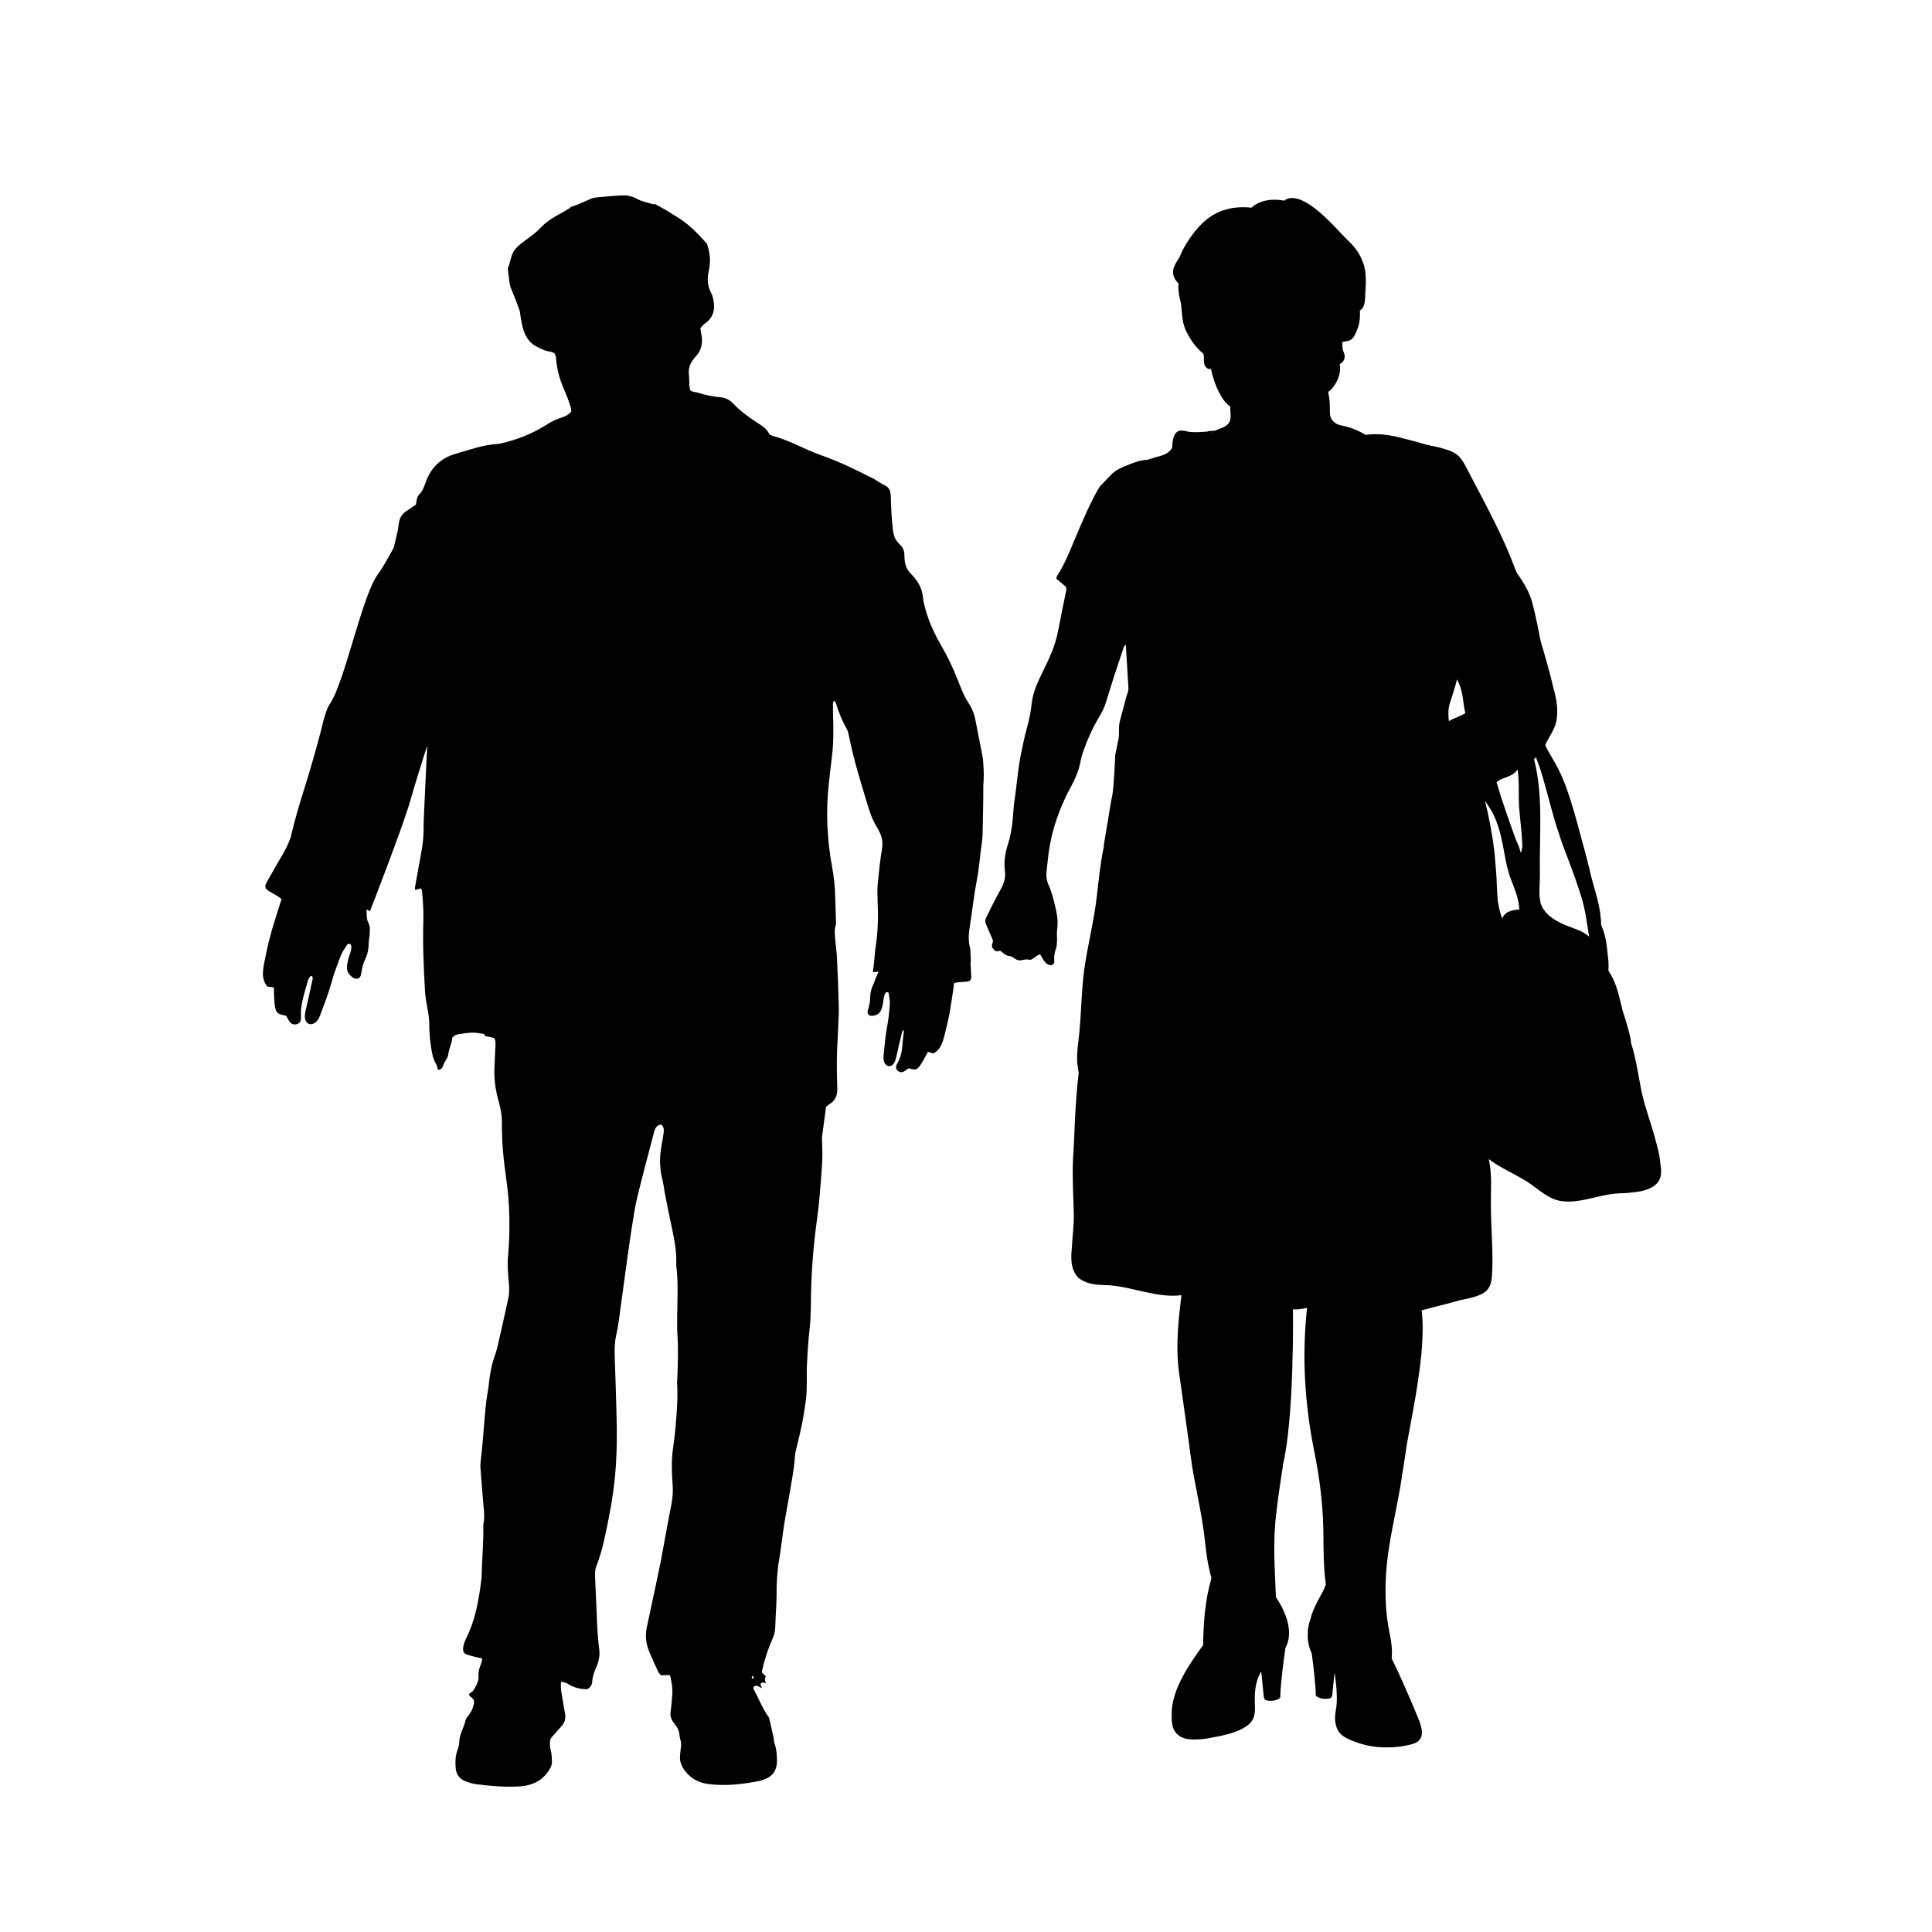 <?xml version="1.0" encoding="UTF-8"?>
<!-- Uploaded to: ICON Repo, www.iconrepo.com, Generator: ICON Repo Mixer Tools -->
<svg fill="#000000" width="800px" height="800px" version="1.1" viewBox="144 144 512 512" xmlns="http://www.w3.org/2000/svg">
 <g>
  <path d="m438.74 355.01-0.102 0.402-0.152 0.707-1.914 11.539c-0.051 0.25-0.051 0.453-0.051 0.707-0.906 4.383-1.359 8.766-1.863 13.25-0.754 6.551-2.418 12.848-3.324 19.348-0.754 5.543-0.754 11.184-1.309 16.777-0.25 2.57-0.707 5.188-0.555 7.758 0 0.402 0.102 0.754 0.152 1.211 0.051 0.352 0.102 0.754 0.152 1.109 0.051 0.152 0.051 0.25 0.102 0.402-0.102 0.754-0.152 1.512-0.25 2.266-0.051 0.352-0.102 0.707-0.102 1.059-0.352 3.828-0.605 7.656-0.754 11.539v0.102c-0.102 2.621-0.25 5.289-0.402 7.91-0.25 4.938 0.102 9.824 0.203 14.762 0.051 2.769-0.352 5.644-0.504 8.465v0.051c-0.203 2.168-0.301 4.281 0.301 5.945 0.051 0.102 0.102 0.203 0.152 0.352 0 0.051 0.051 0.102 0.051 0.102 0.605 1.613 1.762 2.469 3.223 2.973 0 0 0.051 0 0.051 0.051 0.051 0 0.051 0.051 0.102 0.051 1.812 0.656 3.981 0.707 5.945 0.754 0.152 0 0.301 0 0.453 0.051 5.391 0.352 12.848 3.477 18.742 2.57-0.805 6.852-1.562 13.453-0.656 20.305 1.008 7.356 2.117 14.711 3.074 22.117 0.957 7.559 2.973 14.812 3.777 22.418 0.301 2.672 0.605 5.34 1.211 7.961 0.152 0.754 0.352 1.461 0.555 2.215-1.715 5.844-2.117 11.789-2.215 17.785-0.957 1.211-1.812 2.519-2.672 3.777-0.051 0.051-0.102 0.102-0.102 0.152-2.973 4.434-5.742 9.723-5.543 14.711-0.051 1.258 0.051 2.519 0.504 3.527 1.16 2.621 3.879 2.922 6.398 2.769 1.258-0.051 2.621-0.203 3.828-0.504 3.324-0.555 7.406-1.512 9.621-3.426 2.016-1.715 1.715-3.777 1.664-6.246-0.051-2.922 0.301-5.594 1.715-7.809l0.605 6.047s0 1.41 0.656 1.562c2.57 0.605 3.777-0.707 3.777-0.707 0-3.375 1.16-11.789 1.359-13.148 2.266-4.031 0.203-9.523-2.519-13.453-0.203-5.894-0.656-11.738-0.301-17.684 0.301-5.793 2.168-17.129 2.168-17.129m-0.062-0.062c3.125-12.543 2.719-41.414 2.719-41.414 1.258 0.102 2.519-0.102 3.727-0.402-1.359 12.848-0.656 25.141 1.863 37.785 1.461 7.203 2.367 14.156 2.469 21.512 0.051 4.484 0 9.422 0.656 14.008-0.25 0.656-0.504 1.309-0.805 1.914 0 0-2.871 4.887-3.223 7.152-0.25 0.656-0.453 1.309-0.555 1.965-0.152 0.656-0.203 1.309-0.203 1.965v0.102c-0.051 0.707 0 1.41 0.102 2.117 0.102 0.555 0.203 1.109 0.352 1.562 0.051 0.102 0.051 0.203 0.102 0.301 0.152 0.402 0.301 0.855 0.504 1.258 0.402 3.074 1.059 8.566 1.059 11.133 0 0 1.211 1.309 3.777 0.707 0.656-0.152 0.656-1.562 0.656-1.562l0.504-4.938c0.051 0 0.051 0.051 0.102 0.051 0.352 2.621 0.656 5.141 0.504 7.758-0.102 1.664-0.656 3.375-0.352 5.09 0.301 1.914 1.109 3.176 2.82 4.082 1.258 0.656 2.672 1.211 4.082 1.613 1.812 0.555 3.777 0.855 5.793 0.906h0.152 0.504c2.418 0.051 4.836-0.25 7.004-0.855 3.223-0.906 2.871-3.426 1.914-6.047-0.051-0.102-0.051-0.203-0.102-0.25-0.102-0.25-0.203-0.504-0.301-0.754-0.051-0.152-0.102-0.25-0.152-0.402-2.168-5.141-4.332-10.277-6.801-15.266 0.301-2.769-0.25-5.188-0.805-8.062-0.805-4.535-0.957-9.168-0.707-13.805 0.504-9.32 3.176-18.238 4.383-27.406 0-0.102 0-0.152 0.051-0.25 0-0.102 0-0.203 0.051-0.25 0.301-1.965 0.605-3.93 0.906-5.894v-0.102-0.102c1.109-6.297 2.418-12.543 3.273-18.844 0.051-0.453 0.102-0.906 0.203-1.309v-0.152c0.402-2.871 0.707-5.844 0.805-8.816 0-0.555 0.051-1.059 0.051-1.613 0.051-1.914-0.051-3.777-0.25-5.644 0.754-0.152 1.461-0.352 2.168-0.555 0.051 0 0.102 0 0.152-0.051 2.672-0.656 5.34-1.359 8.012-2.117 1.812-0.352 3.727-0.707 5.289-1.461 2.367-1.059 2.871-2.769 3.023-5.238 0.352-5.793-0.25-11.891-0.301-17.785v-0.102-2.621-0.102c0.051-2.117 0.102-4.281-0.051-6.398-0.051-1.211-0.301-2.418-0.504-3.629 2.922 2.215 6.449 3.727 9.621 5.644 0.605 0.352 1.16 0.754 1.762 1.16 0.051 0.051 0.102 0.051 0.102 0.102 2.469 1.762 4.785 3.828 7.859 4.231 4.231 0.555 8.363-1.109 12.445-1.762 0.445-0.098 0.949-0.148 1.453-0.199 0.152 0 0.352-0.051 0.555-0.051 0.656-0.051 1.258-0.102 1.914-0.102 0.301 0 0.555-0.051 0.855-0.051 0.203 0 0.402-0.051 0.605-0.051 0.102 0 0.203 0 0.352-0.051 2.57-0.203 5.188-0.707 6.801-2.215 1.715-1.613 1.41-3.68 1.109-5.793-0.051-0.152-0.051-0.352-0.051-0.504-0.152-1.211-0.402-2.469-0.754-3.727l-0.051-0.203c-0.906-3.727-2.215-7.406-3.273-11.035-1.461-4.988-1.863-10.883-3.578-16.02-0.102-1.359-0.453-2.719-0.855-4.082-0.051-0.25-0.152-0.453-0.203-0.707-0.402-1.461-0.855-2.871-1.258-4.133 0-0.102-0.051-0.152-0.051-0.25-0.656-2.621-1.211-5.391-2.367-7.859-0.402-0.805-0.805-1.562-1.309-2.316 0.203-2.066-0.203-4.281-0.402-6.297-0.203-2.066-0.707-3.981-1.512-5.844 0-0.453 0-0.906-0.051-1.309v-0.051c0-0.102 0-0.203-0.051-0.301-0.25-3.981-1.914-8.414-2.719-11.891-0.555-2.469-1.211-4.887-1.863-7.356 0-0.051 0-0.051-0.051-0.102-0.152-0.656-0.352-1.309-0.504-1.914-1.258-4.684-2.519-9.422-4.18-13.957-0.203-0.504-0.352-0.957-0.605-1.41-0.051-0.102-0.102-0.203-0.102-0.301-0.203-0.453-0.352-0.906-0.605-1.41-1.008-2.266-2.367-4.332-3.578-6.551-0.051-0.051-0.102-0.152-0.102-0.203-0.152-0.25-0.25-0.555-0.402-0.855 0.906-2.117 2.418-3.93 2.922-6.195 0.203-0.906 0.25-1.914 0.25-2.871v-0.102c0-1.715-0.352-3.527-0.805-5.238-0.051-0.203-0.102-0.352-0.152-0.504-0.957-4.281-2.215-8.516-3.477-12.797-0.605-3.223-1.258-6.5-2.066-9.621-0.805-3.324-2.418-5.691-4.281-8.465-1.059-2.672-2.066-5.34-3.273-7.961-3.125-6.902-6.953-13.855-10.43-20.555-0.25-0.453-0.504-0.906-0.805-1.258-0.352-0.555-0.754-1.008-1.211-1.359-0.957-0.754-2.168-1.211-3.477-1.562-0.051 0-0.102-0.051-0.102-0.051-1.059-0.352-2.215-0.555-3.375-0.805-0.957-0.203-1.863-0.453-2.769-0.707-0.152-0.051-0.301-0.102-0.453-0.152-0.957-0.25-1.914-0.504-2.871-0.754-0.301-0.102-0.605-0.152-0.957-0.25-0.301-0.102-0.656-0.152-0.957-0.25-3.023-0.754-6.098-1.211-9.32-0.754-1.664-1.008-3.477-1.812-5.391-2.266-0.805-0.203-1.812-0.301-2.519-0.805-1.863-1.258-1.512-2.621-1.562-4.231 0-1.41-0.152-2.719-0.453-4.082 0.906-0.555 1.715-1.762 2.168-2.57 0.805-1.512 1.211-3.125 0.906-4.785 0.352-0.203 0.656-0.453 0.906-0.754 0.301-0.453 0.453-0.957 0.402-1.512-0.051-0.504-0.301-0.957-0.453-1.41-0.203-0.707-0.152-1.41-0.152-2.066v-0.051l-0.051-0.051c0.754-0.301 1.664-0.152 2.418-0.707 0.656-0.453 1.008-1.359 1.309-2.016 0.906-1.965 1.059-3.629 0.957-5.644 1.664-1.008 1.309-3.477 1.512-5.844 0.051-0.805 0.102-1.613 0.051-2.367 0-1.16-0.102-2.367-0.402-3.527-0.203-0.656-0.453-1.309-0.707-1.914v-0.051c-0.805-1.762-2.016-3.426-3.828-5.09-2.519-2.367-11.84-13.957-16.727-10.328-2.922-0.605-6.449-0.203-8.613 1.863-5.34-0.555-10.125 0.754-14.008 5.141-0.152 0.152-0.25 0.301-0.402 0.453-0.051 0-0.051 0.051-0.051 0.051-1.512 1.762-3.477 4.586-4.586 7.406-0.656 1.008-1.309 2.066-1.613 3.023-0.453 1.715 0.25 2.922 1.359 4.082-0.152 0.656-0.102 1.359 0 2.066v0.152c0.102 1.008 0.352 2.016 0.605 3.023 0.301 2.266 0.25 4.684 1.109 6.699 0.855 2.066 2.672 4.938 4.836 6.602 0.352 1.16-0.203 2.57 0.656 3.527 0.402 0.504 0.855 0.605 1.359 0.504 0.555 2.719 1.613 5.691 3.176 7.961 0.051 0.051 0.102 0.152 0.152 0.203 0.102 0.152 0.203 0.301 0.352 0.453 0.102 0.152 0.203 0.301 0.352 0.402 0.102 0.152 0.25 0.301 0.402 0.402 0.203 0.25 0.453 0.402 0.707 0.555l-0.051 0.102v0.051c0 0.855 0.152 1.762 0.102 2.621-0.051 1.664-1.008 2.367-2.418 2.922-0.605 0.203-1.16 0.453-1.715 0.707h-0.102c-0.402 0-0.805 0.051-1.211 0.051-0.203 0-0.453 0.102-0.656 0.152-0.102 0-0.25 0-0.352 0.051h-0.051c-1.41 0.102-3.727 0.25-4.938-0.051-1.762-0.453-3.93-0.906-4.031 4.281-0.051 0.051-0.102 0.152-0.152 0.25-0.805 1.211-1.965 1.664-3.223 2.016-0.754 0.203-1.512 0.402-2.266 0.656-0.301 0.102-0.656 0.25-0.957 0.301-1.664 0.051-3.223 0.605-4.734 1.211-1.562 0.605-3.176 1.211-4.484 2.367l-3.273 3.375c-2.066 2.973-5.289 10.68-6.699 14.008-1.359 3.273-2.672 6.602-4.637 9.672-0.152 0.203-0.203 0.504-0.301 0.855 0.906 0.754 1.762 1.461 2.57 2.168 0.203 0.555 0.051 1.059-0.051 1.562-0.656 3.176-1.309 6.348-1.914 9.523-0.504 2.769-1.359 5.391-2.519 7.91-0.805 1.812-1.715 3.578-2.57 5.391-1.008 2.168-1.812 4.383-2.066 6.801-0.203 2.066-0.656 4.133-1.211 6.144-0.605 2.266-1.109 4.535-1.562 6.801-0.707 3.426-1.008 6.953-1.461 10.43-0.203 1.512-0.453 3.023-0.555 4.586-0.203 3.176-0.555 6.348-1.562 9.371-0.707 2.266-1.008 4.535-0.707 6.852 0.203 1.613-0.203 3.125-1.008 4.586-0.855 1.562-1.664 3.125-2.469 4.684-0.504 1.008-1.008 2.016-1.512 3.074-0.25 0.555-0.301 1.059-0.051 1.613 0.656 1.512 1.309 3.023 1.914 4.484-0.504 1.613-0.504 1.613 0.656 2.769l1.309-0.102c0.555 0.402 0.957 0.855 1.461 1.109 0.504 0.25 1.059 0.301 1.512 0.402 0.656 0.402 1.109 0.855 1.715 0.957 0.957 0.203 1.965-0.453 2.973-0.102 0.152 0.051 0.453-0.051 0.656-0.152 0.504-0.301 0.906-0.656 1.41-0.957 0.203-0.152 0.453-0.25 0.754-0.352 0.352 0.555 0.605 1.059 0.906 1.512 0.352 0.555 0.754 1.008 1.359 1.258s1.109 0.152 1.461-0.453c0-0.152 0.051-0.352 0.051-0.504-0.152-1.16 0.051-2.266 0.453-3.324 0.203-0.555 0.203-1.211 0.25-1.863 0.051-1.109-0.102-2.266 0.051-3.375 0.301-2.016-0.051-3.93-0.504-5.844-0.453-2.016-0.957-3.981-1.812-5.844-0.453-1.059-0.656-2.168-0.504-3.324 0.25-2.418 0.453-4.887 0.906-7.254 0.855-4.785 2.519-9.32 4.637-13.652 0.402-0.754 0.805-1.512 1.211-2.266 1.059-2.066 1.965-4.231 2.316-6.551 0.152-0.754 0.402-1.562 0.656-2.266 1.059-3.074 2.367-5.996 4.031-8.816 0.754-1.258 1.461-2.57 1.914-3.981 0.707-2.266 1.41-4.535 2.117-6.801 0.805-2.469 1.664-4.938 2.469-7.406 0.102-0.25 0.203-0.555 0.301-0.805 0.102-0.152 0.25-0.301 0.453-0.555l0.656 10.984c0.051 0.402 0.051 0.805 0 1.16-0.152 0.656-0.352 1.309-0.555 1.863l-1.656 6.215c-0.504 1.812 0 3.629-0.504 5.441l-0.754 3.68s-0.301 8.312-0.805 10.832m26.598-96.383c-0.25-0.051-0.051-0.102 0.203-0.102-0.055 0.051-0.102 0.102-0.203 0.102zm62.621 76.531c-0.152-1.613-0.25-3.176 0.301-4.836 0.656-2.066 1.359-4.082 1.863-6.246 1.211 2.266 1.512 4.383 1.812 6.902 0.102 0.707 0.25 1.359 0.402 2.066-1.355 0.852-2.969 1.305-4.379 2.113zm15.82 50.531c-0.805 0.352-1.359 1.008-1.715 1.762-0.504-1.41-0.855-2.973-1.109-4.535v-0.051c-0.301-2.672-0.25-5.441-0.504-8.312-0.051-0.754-0.152-1.562-0.203-2.316-0.051-0.957-0.152-1.914-0.25-2.82-0.555-4.484-1.41-8.867-2.469-13.199 0.555 0.957 1.211 1.812 1.762 2.769 0 0 0 0.051 0.051 0.051 1.461 2.719 2.266 5.644 2.871 8.664 0.605 2.973 0.957 5.844 1.965 8.715 1.059 2.922 2.316 5.543 2.469 8.664-1.004 0.055-1.961 0.207-2.867 0.609zm3.629-17.078c-0.453 2.621-0.402 0.805-1.008-0.504-0.754-1.613-1.359-3.426-1.965-5.141-0.906-2.621-1.863-5.289-2.719-7.961-0.352-1.211-0.754-2.418-1.109-3.629 1.109-1.059 2.672-1.211 3.981-1.965 0.656-0.352 1.16-0.855 1.613-1.461 0.453 3.125 0.203 6.398 0.352 9.574 0 0.504 0.102 1.059 0.152 1.613v0.203c0.25 2.973 0.656 5.996 0.754 8.969-0.051 0.098-0.051 0.199-0.051 0.301zm12.191 20.906c-1.008-0.352-2.168-0.906-3.273-1.562h-0.051c-0.402-0.25-0.754-0.555-1.16-0.805-1.359-1.008-2.266-2.168-2.769-3.578-0.051-0.102-0.102-0.25-0.102-0.402-0.555-2.316-0.102-5.188-0.152-7.406-0.203-10.176 1.008-20.605-1.562-30.531 0.203-0.152 0.352-0.352 0.504-0.504 0.605 1.512 1.16 3.074 1.613 4.637 0 0.051 0.051 0.152 0.051 0.203 0.152 0.453 0.301 0.906 0.402 1.359 1.359 4.684 2.469 9.523 4.082 14.156 0.051 0.102 0.102 0.25 0.102 0.352 0.301 1.008 0.656 1.965 1.008 2.922 1.664 4.383 3.324 8.715 4.734 13.199 0.152 0.555 0.352 1.059 0.453 1.613 0.203 0.805 0.402 1.613 0.555 2.418 0.051 0.25 0.102 0.555 0.152 0.805 0.352 1.965 0.656 3.93 0.957 5.894-1.41-1.258-2.922-1.812-5.543-2.769z"/>
  <path d="m404.58 346.19c-0.102-1.461-0.402-2.871-0.707-4.332-0.402-2.168-0.855-4.281-1.258-6.449-0.301-1.762-0.855-3.426-1.812-4.887-1.059-1.613-1.812-3.324-2.519-5.141-1.359-3.629-3.023-7.152-4.988-10.531-1.461-2.57-2.719-5.188-3.629-8.012-0.453-1.461-0.906-2.973-1.059-4.484-0.203-2.168-1.109-3.93-2.469-5.492-0.301-0.352-0.605-0.656-0.906-0.957-0.957-1.059-1.461-2.367-1.512-3.777 0-0.352-0.051-0.754-0.051-1.109 0-1.008-0.352-1.863-1.059-2.57-0.25-0.25-0.504-0.504-0.754-0.805-0.707-0.855-1.059-1.863-1.211-2.973-0.301-2.82-0.504-5.691-0.555-8.516 0-0.504-0.051-1.008-0.102-1.512-0.152-0.906-0.605-1.613-1.512-2.016-0.504-0.25-1.008-0.555-1.512-0.855-0.555-0.352-1.109-0.754-1.664-1.008-4.586-2.316-9.168-4.586-14.055-6.246-0.957-0.352-1.914-0.754-2.871-1.16-3.074-1.359-6.098-2.871-9.371-3.777-0.352-0.102-0.656-0.25-1.109-0.453-0.555-1.41-1.762-2.168-3.023-2.973-2.316-1.512-4.586-3.125-6.551-5.188-0.906-0.957-2.016-1.562-3.273-1.664-2.066-0.203-4.031-0.555-5.996-1.211-0.656-0.25-1.461-0.102-2.168-0.707-0.051-0.402-0.203-0.906-0.203-1.359-0.051-0.855 0-1.762-0.102-2.621-0.203-1.613 0.203-3.023 1.258-4.281 0.152-0.152 0.25-0.352 0.402-0.504 1.715-1.715 2.066-3.828 1.613-6.098-0.102-0.504-0.152-1.008-0.25-1.562 0.352-0.352 0.656-0.805 1.059-1.109 2.469-1.664 2.973-4.031 2.316-6.75-0.102-0.504-0.25-1.008-0.504-1.461-1.008-1.863-1.109-3.828-0.656-5.793 0.605-2.57 0.352-4.988-0.504-7.305-1.863-2.066-3.777-4.133-6.047-5.793-1.258-0.957-2.672-1.715-4.031-2.621-1.16-0.754-2.469-1.359-3.68-2.066-0.203 0.051-0.352 0.102-0.504 0.051-1.461-0.453-3.023-0.707-4.332-1.461-1.461-0.805-2.871-0.957-4.434-0.855-2.066 0.152-4.082 0.301-6.144 0.504-0.555 0.051-1.16 0.203-1.715 0.453-1.008 0.402-2.016 0.906-3.023 1.309-0.754 0.301-1.461 0.605-2.266 0.805 0 0.102 0 0.203-0.102 0.25-1.914 1.211-4.031 2.168-5.844 3.527-1.059 0.754-1.914 1.715-2.871 2.621-0.805 0.754-1.762 1.41-2.672 2.117-1.16 0.855-2.418 1.715-3.273 2.871-0.754 0.957-0.957 2.266-1.309 3.426-0.152 0.504-0.301 0.957-0.504 1.41 0.152 1.16 0.25 2.266 0.402 3.426 0.102 0.906 0.352 1.715 0.707 2.519 0.707 1.664 1.359 3.375 1.965 5.09 0.203 0.605 0.25 1.309 0.352 1.965 0.301 1.715 0.555 3.477 1.461 5.039 0.656 1.211 1.562 2.117 2.769 2.719 1.16 0.605 2.316 1.211 3.68 1.359 0.352 0.051 0.656 0.25 0.957 0.352 0.504 0.605 0.504 1.309 0.555 1.965 0.25 2.719 1.008 5.289 2.117 7.809 0.656 1.461 1.211 2.973 1.715 4.535 0.152 0.402 0.102 0.855 0.152 1.211-0.754 0.906-1.715 1.309-2.672 1.613-1.461 0.453-2.82 1.16-4.133 2.016-3.629 2.266-7.559 3.828-11.738 4.785-0.301 0.051-0.555 0.152-0.855 0.152-3.879 0.203-7.457 1.512-11.133 2.57-3.93 1.109-6.648 3.629-8.012 7.508-0.402 1.16-0.855 2.367-1.715 3.273-0.707 0.754-0.754 1.715-0.906 2.719-0.855 0.555-1.664 1.16-2.519 1.715-1.211 0.754-1.812 1.863-2.016 3.223-0.051 0.555-0.152 1.16-0.25 1.812l-1.109 4.684c-1.613 2.973-3.176 5.691-4.133 6.953-4.231 5.543-8.816 28.617-12.746 34.359-0.605 0.906-0.957 1.965-1.309 3.023-0.402 1.258-0.707 2.57-1.008 3.828-1.41 5.391-2.82 10.379-4.586 15.973-1.461 4.586-2.519 8.414-3.578 12.797-0.605 1.613-1.359 3.176-2.266 4.684-1.359 2.266-2.621 4.586-3.93 6.852-0.352 0.605-0.656 1.16-0.301 1.914 1.16 1.109 2.871 1.562 4.133 2.769-0.203 0.555-0.352 1.008-0.504 1.512-0.805 2.672-1.715 5.289-2.418 7.961-0.656 2.316-1.109 4.684-1.613 7.055-0.203 1.008-0.352 2.016-0.402 3.023-0.051 1.258 0.301 2.469 1.109 3.578 0.555 0.102 1.109 0.152 1.762 0.25 0.051 0.555 0.051 1.059 0.051 1.512 0.102 1.16 0.051 2.367 0.25 3.477 0.301 1.715 0.754 2.117 2.621 2.418 0.152 0 0.25 0.152 0.453 0.25 0.203 0.402 0.453 0.855 0.707 1.258 0.504 0.805 1.211 1.059 2.066 0.805 0.707-0.203 1.059-0.707 1.059-1.715 0-0.805-0.051-1.613 0.051-2.418 0.301-2.57 1.109-4.988 1.812-7.457 0.102-0.352 0.301-0.656 0.504-0.957 0.102-0.152 0.352-0.152 0.605-0.203 0.051 0.25 0.152 0.504 0.152 0.707-0.605 2.871-1.258 5.691-1.914 8.566-0.152 0.707-0.25 1.461-0.102 2.168 0.301 1.258 1.41 1.715 2.519 1.008 0.707-0.453 1.109-1.16 1.41-1.914 1.059-2.871 2.215-5.742 3.023-8.715 0.656-2.418 1.562-4.734 2.418-7.055 0.352-0.957 0.957-1.812 1.512-2.672 0.402-0.555 0.352-0.805 1.16-0.504 0.203 0.402 0.25 0.707 0.152 1.461-0.203 1.059-0.555 1.562-0.805 2.719-0.352 1.461-0.605 2.719 0.402 3.879 0.301 0.301 0.605 0.656 1.008 0.855 1.059 0.605 1.965 0.051 2.066-1.211 0.051-0.352 0.152-0.805 0.203-1.16 0.555-2.922 1.762-3.023 1.812-7.356 0-0.555 0.203-1.059 0.203-1.512 0-1.41 0.301-2.168-0.352-3.426-0.152-0.301-0.301-0.707-0.352-1.059-0.051-0.805-0.102-1.613-0.102-2.418l0.906 0.453s8.766-22.469 10.73-29.422c1.008-3.629 2.871-9.574 4.434-14.461-0.25 5.039-0.453 10.078-0.707 15.062-0.102 2.418-0.25 4.836-0.25 7.254 0 2.973-0.555 5.844-1.109 8.715-0.402 2.168-0.754 4.332-1.16 6.5-0.051 0.203 0 0.402 0.051 0.754 0.504-0.152 0.957-0.301 1.512-0.453 0.102 0.25 0.301 0.504 0.301 0.754 0.203 2.418 0.402 4.785 0.352 7.254-0.203 6.551 0.051 13.047 0.453 19.547 0.102 1.309 0.301 2.621 0.555 3.93 0.301 1.512 0.555 3.023 0.555 4.586 0 2.266 0.203 4.535 0.605 6.801 0.203 1.258 0.453 2.418 1.109 3.527 0.301 0.453 0.402 1.109 0.605 1.715 0.805 0 1.211-0.605 1.359-1.16 0.301-1.059 1.258-1.914 1.359-2.973 0.102-1.359 1.008-3.023 1.059-4.383 0.555-0.754 1.359-0.906 2.168-1.008 2.418-0.352 3.176-0.504 5.594-0.102 1.812 0.301-0.152 0.555 1.664 0.805 0.555 0.102 1.109 0.25 1.715 0.402 0.453 0.957 0.301 1.914 0.25 2.82-0.051 1.613-0.152 3.223-0.203 4.836-0.203 3.176 0.301 6.297 1.16 9.32 0.504 1.762 0.805 3.578 0.805 5.391-0.051 4.938 0.402 9.824 1.109 14.66 0.504 3.477 0.805 7.004 0.855 10.531 0.051 3.223 0 6.449-0.301 9.672-0.25 2.469-0.102 4.988 0.152 7.457 0.152 1.461 0.203 2.922-0.152 4.383-0.906 4.231-1.863 8.465-2.82 12.645-0.203 0.855-0.453 1.715-0.754 2.519-0.855 2.418-1.309 4.938-1.562 7.508-0.152 1.461-0.453 2.871-0.656 4.332-0.203 1.762-0.352 3.477-0.504 5.238-0.203 2.469-0.301 3.68-0.504 6.195-0.152 1.613-0.352 3.223-0.504 4.785-0.051 0.504-0.102 1.008-0.051 1.512 0.25 3.375 0.504 6.75 0.805 10.078 0.152 1.461 0.301 2.922 0.051 4.383-0.051 0.301-0.102 0.605-0.102 0.855 0.102 3.578-0.203 7.152-0.352 10.781-0.051 1.008-0.051 2.016-0.102 3.074-1.359 11.941-3.727 15.012-4.434 16.879-0.707 1.914-0.555 2.82 0.051 3.273 0.504 0.402 3.727 1.109 4.535 1.258-0.051 0.707-0.25 1.359-0.504 2.016-0.352 0.805-0.504 1.664-0.453 2.57 0.102 1.461-0.605 2.672-1.359 3.879-0.25 0.402-0.754 0.656-1.211 0.957 0.102 0.906 1.258 0.805 1.41 2.117-0.102 0.805-0.402 2.066-1.211 3.176-0.402 0.555-0.906 1.059-1.059 1.664-0.402 1.914-1.613 3.629-1.664 5.644 0 0.805-0.25 1.613-0.504 2.316-0.555 1.562-0.605 3.176-0.453 4.785 0.152 1.715 1.059 2.871 2.672 3.477 0.957 0.352 1.965 0.656 2.973 0.754 3.477 0.453 7.004 0.754 10.531 0.605 1.41-0.051 2.769-0.203 4.082-0.707 2.066-0.707 3.527-2.066 4.637-3.879 0.453-0.707 0.656-1.461 0.605-2.316-0.051-0.855-0.051-1.762-0.301-2.621-0.301-1.16-0.352-2.316 0-3.273 1.109-1.258 2.066-2.316 3.023-3.426 0.754-0.906 0.957-1.965 0.754-3.125-0.301-1.664-0.605-3.324-0.855-4.988-0.203-1.059-0.352-2.168-0.203-3.426 0.402 0.051 0.754 0.102 1.059 0.203 0.352 0.102 0.656 0.301 1.008 0.504 1.461 0.855 3.074 1.258 4.836 1.258 0.855-0.402 1.309-1.109 1.359-2.066 0.102-1.41 0.605-2.719 1.16-3.981 0.605-1.461 0.906-2.973 0.707-4.484-0.402-2.922-0.555-5.844-0.656-8.766-0.152-3.426-0.301-6.902-0.453-10.328-0.051-1.008-0.051-2.016 0.352-3.023 1.613-4.133 2.418-8.465 3.273-12.746 0.957-4.734 1.613-9.523 1.914-14.359 0.203-3.68 0.25-6.047 0.203-9.723-0.102-6.449-0.352-12.898-0.555-19.348-0.051-1.762 0.051-3.477 0.453-5.238 0.453-2.066 0.754-4.18 1.008-6.297 0.656-4.785 1.309-9.574 1.965-14.359 0.504-3.68 1.059-7.406 1.664-11.082 0.656-4.133 1.812-8.16 2.82-12.191 0.855-3.273 1.715-6.5 2.57-9.773 0.25-1.008 0.707-1.762 1.914-1.863 0.707 0.656 0.707 1.512 0.555 2.367-0.152 1.211-0.402 2.469-0.605 3.68-0.504 2.922-0.402 5.844 0.352 8.715 0.301 1.211 0.402 2.469 0.656 3.68 0.504 2.672 1.059 5.289 1.613 7.961 0.707 3.375 1.461 6.75 1.359 10.227v0.656c0.555 4.434 0.301 8.918 0.25 13.402 0 1.613-0.051 3.223 0.051 4.836 0.25 3.727 0.152 7.457 0 11.184-0.051 0.805-0.102 1.613-0.051 2.418 0.203 3.727-0.152 7.457-0.453 11.184-0.203 2.266-0.352 3.273-0.656 5.492-0.453 3.223-0.352 6.449-0.102 9.672 0.152 1.715 0 3.324-0.301 5.039-1.008 5.039-1.863 10.078-2.82 15.113-0.855 4.231-1.762 8.465-2.672 12.695-0.352 1.664-0.707 3.273-1.059 4.938-0.453 2.215-0.203 4.383 0.656 6.449 0.754 1.812 1.613 3.629 2.418 5.391 0.152 0.301 0.453 0.555 0.707 0.855l2.168-0.102c0.102 0.102 0.301 0.203 0.301 0.352 0.352 1.664 0.656 3.324 0.504 4.988-0.102 1.512-0.25 3.074-0.453 4.586-0.102 0.855 0.102 1.613 0.555 2.316 0.25 0.352 0.504 0.754 0.754 1.059 0.555 0.707 0.957 1.461 1.008 2.367 0.051 0.504 0.152 1.008 0.301 1.512 0.203 0.707 0.25 1.41 0.102 2.168-0.102 0.656-0.102 1.309-0.203 1.965-0.152 1.613 0.402 2.973 1.41 4.231 1.613 2.016 3.68 3.074 6.195 3.375 4.586 0.555 9.07 0.051 13.551-0.855 0.203-0.051 0.402-0.102 0.656-0.203 2.719-0.855 3.93-2.469 3.879-5.391-0.051-1.41-0.102-2.769-0.605-4.133-0.203-0.555-0.203-1.16-0.301-1.715-0.352-1.715-0.754-3.426-1.16-5.141-0.102-0.352-0.352-0.605-0.555-0.906-1.461-2.266-2.469-4.785-3.68-7.055 0.25-0.754 0.707-0.707 1.109-0.605 0.402 0.102 0.754 0.402 1.16 0.605-0.102-0.402-0.25-0.805-0.352-1.109 0.352-0.605 0.754-0.402 1.16-0.301 0.152 0.051 0.301 0.051 0.402 0.051-0.504-0.555-0.402-1.211-0.152-1.812-0.352-0.352-0.656-0.656-0.957-0.957 0-0.152-0.051-0.301-0.051-0.402 0.656-3.023 1.613-5.945 2.871-8.766 0.453-0.957 0.605-1.914 0.656-2.973 0.051-1.812 0.152-3.68 0.25-5.492 0.051-0.957 0.102-1.914 0.102-2.871-0.051-3.223 0.152-6.449 0.707-9.621 0.504-3.023 0.805-6.098 1.309-9.168 0.402-2.672 0.957-5.34 1.41-8.012 0.504-3.273 1.211-6.5 1.41-9.773 0.051-0.805 0.203-1.613 0.402-2.367 1.258-4.938 2.016-8.613 2.621-13.652 0.152-1.461 0.102-2.922 0.152-4.383 0-1.16-0.051-2.367 0-3.527 0.102-2.418 0.25-4.836 0.453-7.254 0.152-1.812 0.402-3.629 0.504-5.492 0.102-2.066 0.152-4.082 0.152-6.144 0.102-6.953 0.707-13.906 1.664-20.809 0.555-4.133 0.855-8.312 1.16-12.496 0.203-2.57 0.25-5.141 0.102-7.707 0-0.352-0.051-0.754 0-1.109 0.352-2.621 0.707-5.238 1.059-7.961 0.25-0.203 0.605-0.504 0.957-0.707 1.41-0.906 2.066-2.168 2.016-3.879-0.051-2.719-0.152-5.441-0.102-8.16 0.051-3.223 0.301-6.449 0.402-9.672 0.051-1.309 0.152-2.621 0.102-3.981-0.102-4.18-0.25-8.363-0.453-12.543-0.051-1.664-0.301-3.375-0.453-5.039-0.102-1.359-0.352-2.769 0.102-4.133 0.102-0.352 0.051-0.707 0.051-1.109-0.051-2.215-0.152-4.383-0.203-6.602-0.051-2.57-0.352-5.141-0.805-7.656-1.359-7.406-1.715-14.863-0.855-22.32 0.25-2.316 0.504-4.684 0.805-7.004 0.453-3.578 0.402-7.152 0.301-10.781 0-1.008-0.051-2.066-0.051-3.074 0-0.25 0.102-0.504 0.203-0.957 0.25 0.25 0.504 0.352 0.555 0.504 0.707 2.418 1.613 4.684 2.871 6.902 0.352 0.605 0.504 1.359 0.656 2.066 1.211 6.195 3.125 12.191 4.938 18.238 0.605 2.016 1.309 4.031 2.469 5.844 0.203 0.301 0.301 0.656 0.504 0.957 0.855 1.512 1.109 3.074 0.805 4.836-0.504 3.023-0.805 6.098-1.109 9.168-0.152 1.359-0.102 2.769-0.051 4.18 0.203 4.18 0.152 8.363-0.504 12.496-0.203 1.309-0.25 2.621-0.402 3.93-0.102 0.957-0.203 1.914-0.352 2.82l1.613-0.102c-0.402 0.504-0.504 1.059-0.906 1.812-0.152 0.301-0.203 0.754-0.402 1.16-1.512 3.176-0.656 3.727-1.309 6.098-0.102 0.301-0.152 0.707-0.25 0.957-0.402 0.957 0.051 1.715 1.109 1.664 0.352 0 0.707-0.152 1.059-0.25 1.16-0.453 1.41-1.512 1.715-2.719 0.203-0.957 0.152-1.461 0.402-2.316 0.152-0.605 0.301-0.805 0.605-1.008 0.656 0.051 0.555 0.25 0.656 0.805 0.152 0.855 0.25 1.715 0.203 2.519-0.152 2.066-0.352 4.082-0.754 6.098-0.453 2.519-0.656 5.039-0.906 7.559-0.051 0.656 0 1.309 0.352 1.914 0.605 0.906 1.562 1.008 2.266 0.152 0.402-0.504 0.555-1.059 0.707-1.664 0.504-2.367 1.109-4.684 1.664-7.055l0.301-0.301c0.051 0.301 0.102 0.605 0.051 0.906-0.352 2.066-0.25 4.383-0.957 6.398-0.203 0.605-0.555 1.211-0.855 1.812-0.352 0.754-0.25 1.258 0.203 1.664 0.555 0.504 1.16 0.555 1.812 0.152 0.352-0.203 0.707-0.504 1.008-0.707 0.203 0 0.301-0.051 0.402 0 1.461 0.453 1.965 0.352 2.769-0.855 0.555-0.754 0.957-1.664 1.461-2.469 0.203-0.352 0.402-0.707 0.605-1.109 0.504 0.152 0.957 0.301 1.41 0.453 1.008-0.555 1.664-1.309 2.117-2.266 0.352-0.754 0.605-1.562 0.805-2.418 0.504-1.914 0.957-3.879 1.359-5.844 0.402-2.266 0.707-4.535 1.059-6.801 0.051-0.402 0.102-0.805 0.152-1.309 1.359-0.453 2.82-0.203 4.082-0.555 0.555-0.453 0.504-1.008 0.453-1.562-0.051-0.957-0.102-1.914-0.152-2.82 0.152-1.16-0.051-2.418-0.051-3.629 0-0.203 0-0.453-0.051-0.656-0.656-2.168-0.352-4.332 0-6.551 0.605-3.828 1.008-7.707 1.762-11.539 0.656-3.273 0.805-6.551 1.309-9.773 0.102-0.707 0.152-1.461 0.203-2.168 0.102-4.383 0.203-8.816 0.203-13.199 0.184-1.926 0.133-3.941-0.02-5.906zm-61.012 242.73c-0.402-0.152-0.453-0.402-0.203-0.754 0.457 0.102 0.457 0.402 0.203 0.754z" fill-rule="evenodd"/>
 </g>
</svg>
